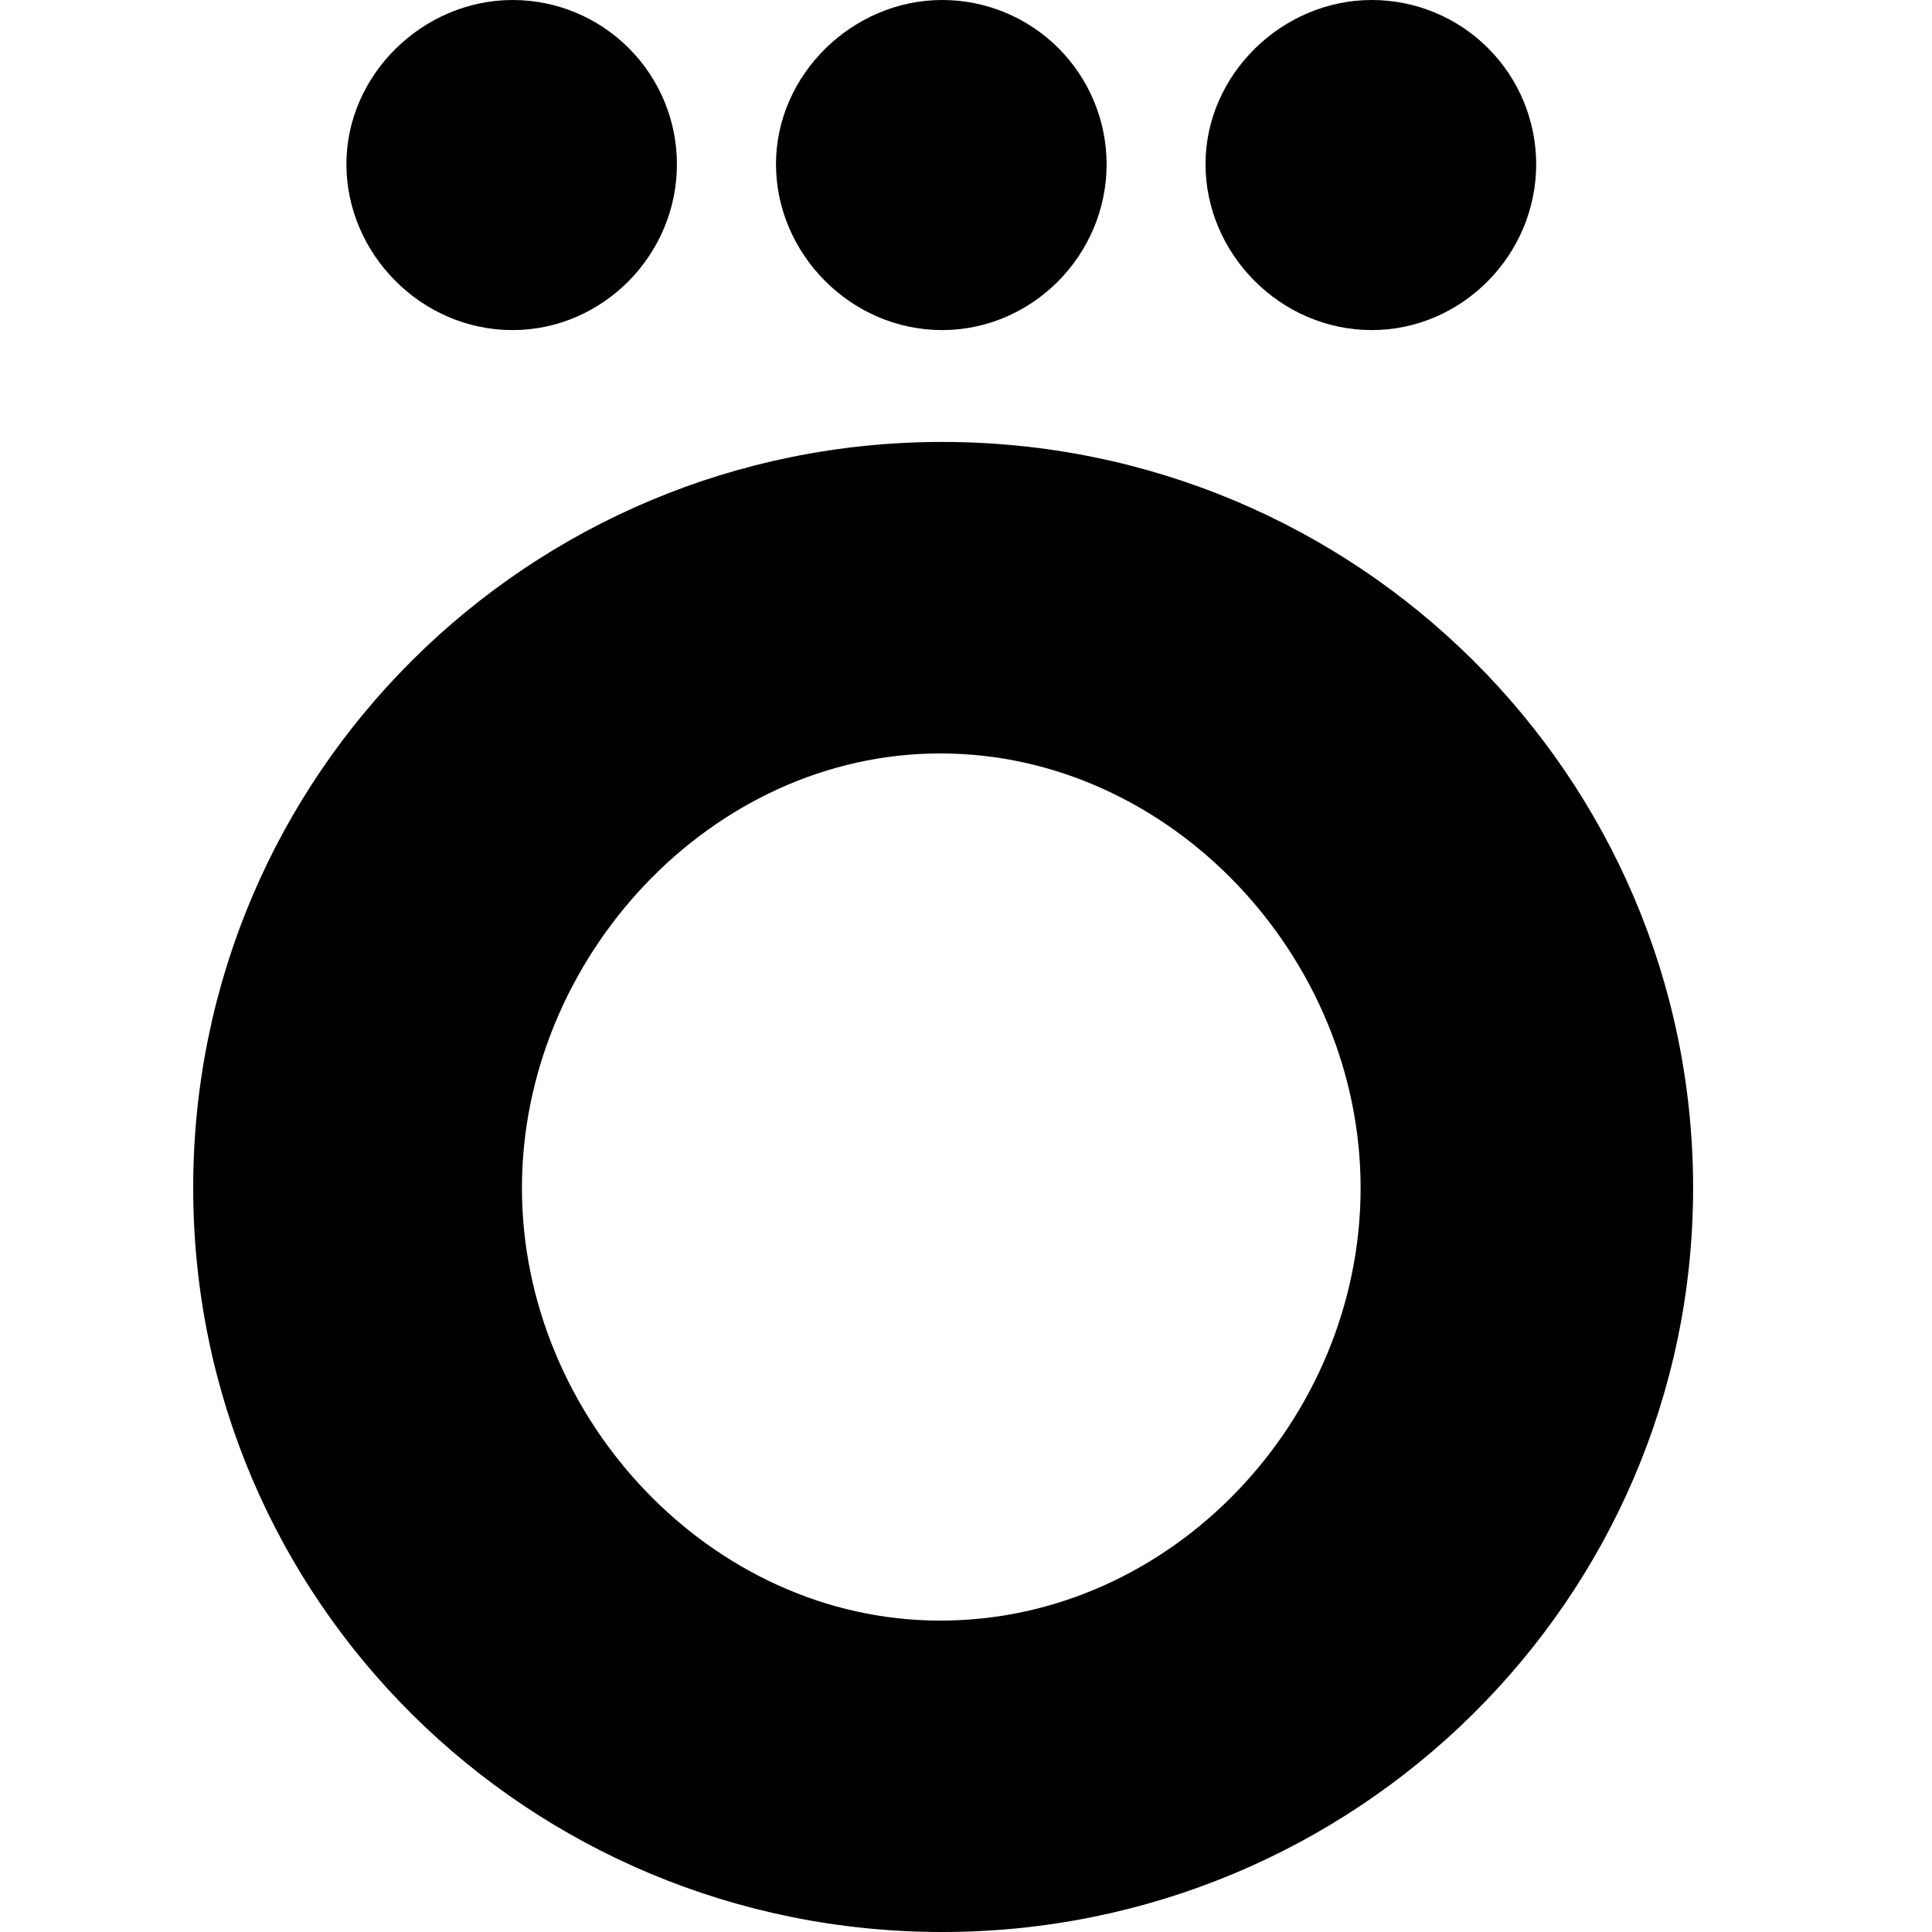 <svg width="40" height="40" viewBox="0 0 40 40" fill="none" xmlns="http://www.w3.org/2000/svg">
<path d="M14.015 3.398C14.015 5.289 12.47 6.834 10.612 6.834C8.717 6.834 7.172 5.251 7.172 3.398C7.172 1.544 8.758 2.49743e-07 10.614 2.49743e-07C11.515 0 12.379 0.358 13.017 0.995C13.655 1.632 14.014 2.496 14.015 3.398Z" fill="black"/>
<path d="M31.805 3.398C31.805 5.289 30.258 6.834 28.402 6.834C26.506 6.834 24.959 5.251 24.959 3.398C24.959 1.544 26.544 2.49743e-07 28.401 2.49743e-07C29.303 -0 30.168 0.357 30.806 0.994C31.445 1.631 31.804 2.496 31.805 3.398Z" fill="black"/>
<path d="M22.911 3.398C22.911 5.289 21.364 6.834 19.508 6.834C17.612 6.834 16.066 5.251 16.066 3.398C16.066 1.544 17.651 2.49743e-07 19.508 2.49743e-07C20.41 -8.01027e-07 21.274 0.358 21.912 0.995C22.55 1.632 22.91 2.496 22.911 3.398Z" fill="black"/>
<path fill-rule="evenodd" clip-rule="evenodd" d="M19.507 33.553C19.507 33.553 19.507 33.553 19.507 33.553Z" fill="black"/>
<path d="M19.507 9.15C10.96 9.15 4 16.022 4 24.593C4 33.164 10.962 40 19.508 40C28.054 40 35.054 33.127 35.054 24.595C35.054 16.063 28.092 9.15 19.507 9.15ZM19.469 33.553C14.713 33.553 10.806 29.344 10.806 24.596C10.806 19.846 14.713 15.599 19.469 15.599C24.225 15.599 28.17 19.807 28.17 24.596C28.17 29.385 24.264 33.553 19.469 33.553Z" fill="black"/>
</svg>
